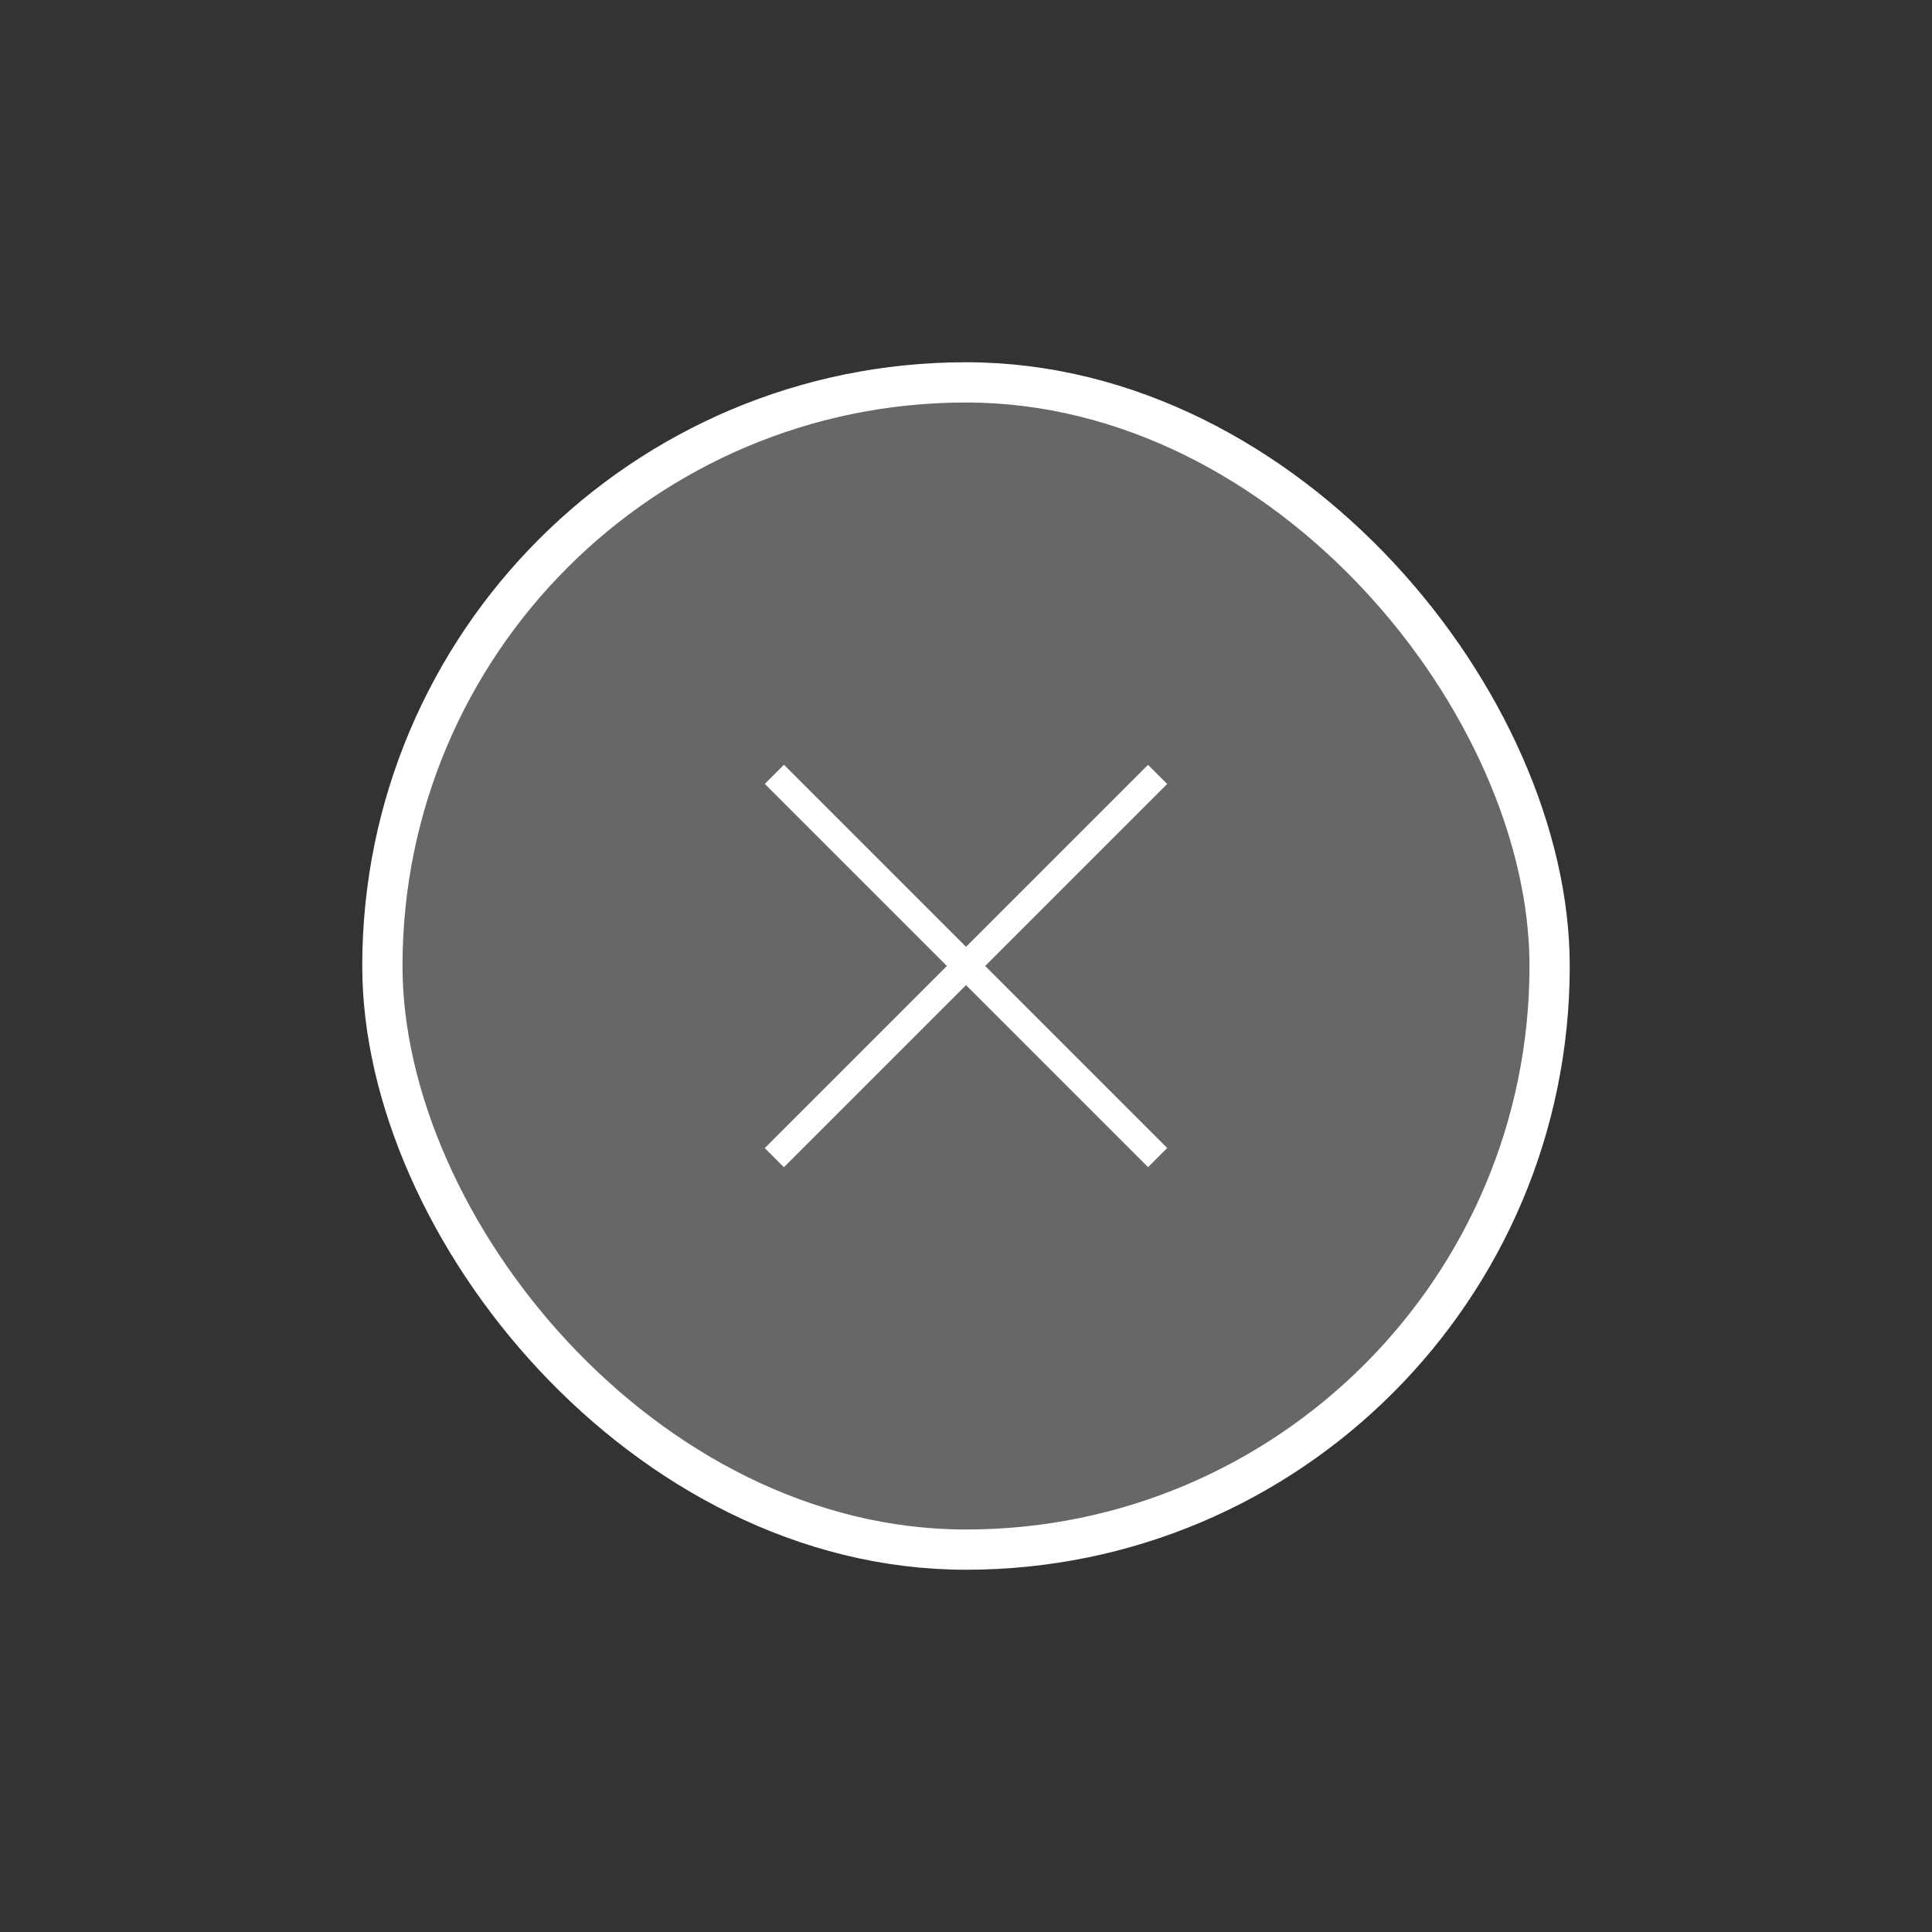<svg width="48" height="48" viewBox="0 0 48 48" fill="none" xmlns="http://www.w3.org/2000/svg">
<rect x="0" y="0" width="48" height="48" fill="#333333" stroke="none"/>
<rect x="9.5" y="9.5" width="29" height="29" rx="14.5" fill="#686767"/>
<rect x="9.5" y="9.5" width="29" height="29" rx="14.5" stroke="white"/>
<rect width="13.468" height="0.673" transform="matrix(0.707 -0.707 0.707 0.707 19 28.524)" fill="white"/>
<rect width="13.468" height="0.673" transform="matrix(0.707 0.707 -0.707 0.707 19.477 19)" fill="white"/>
</svg>
